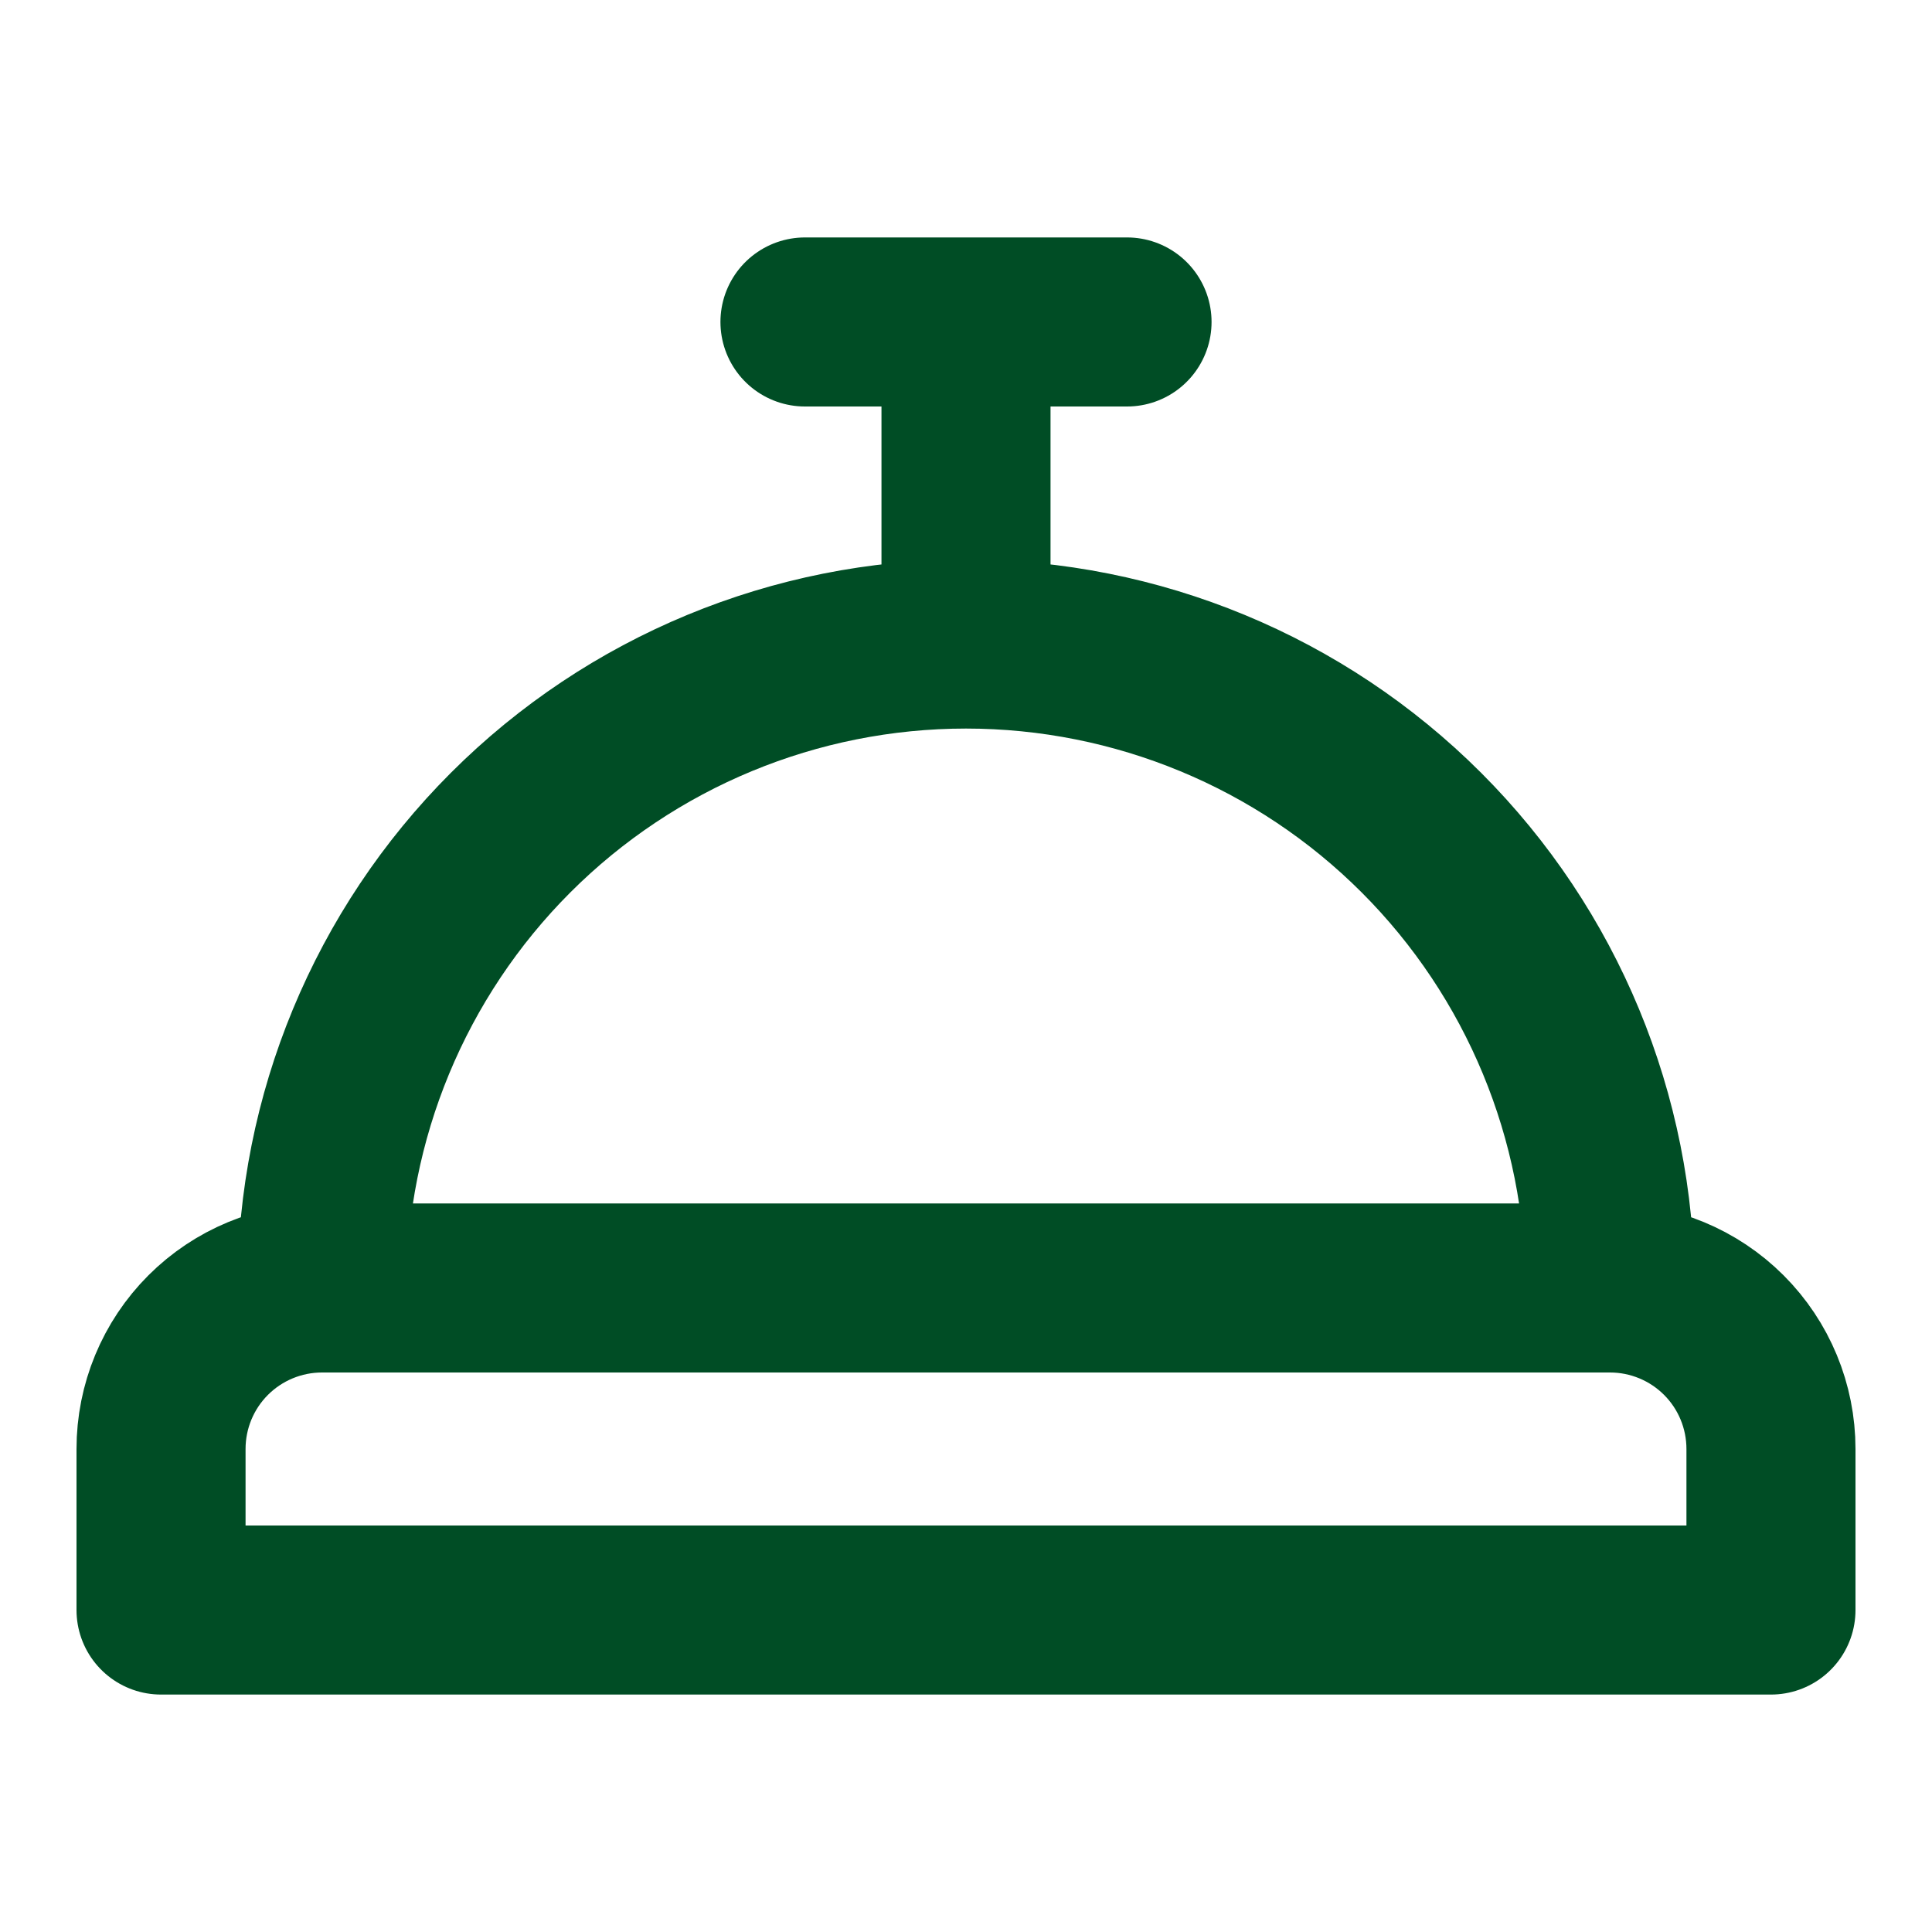 <svg width="20" height="20" viewBox="0 0 20 20" fill="none" xmlns="http://www.w3.org/2000/svg">
<path d="M3.333 13.333C2.891 13.333 2.467 13.509 2.155 13.821C1.842 14.134 1.667 14.558 1.667 15V16.667H18.333V15C18.333 14.558 18.158 14.134 17.845 13.821C17.533 13.509 17.109 13.333 16.667 13.333M3.333 13.333H16.667M3.333 13.333C3.333 11.565 4.036 9.869 5.286 8.619C6.536 7.369 8.232 6.667 10 6.667M16.667 13.333C16.667 11.565 15.964 9.869 14.714 8.619C13.464 7.369 11.768 6.667 10 6.667M10 6.667V3.333M8.333 3.333H11.667" stroke="#004D25" stroke-width="1.75" stroke-linecap="round" stroke-linejoin="round"/>
</svg>
